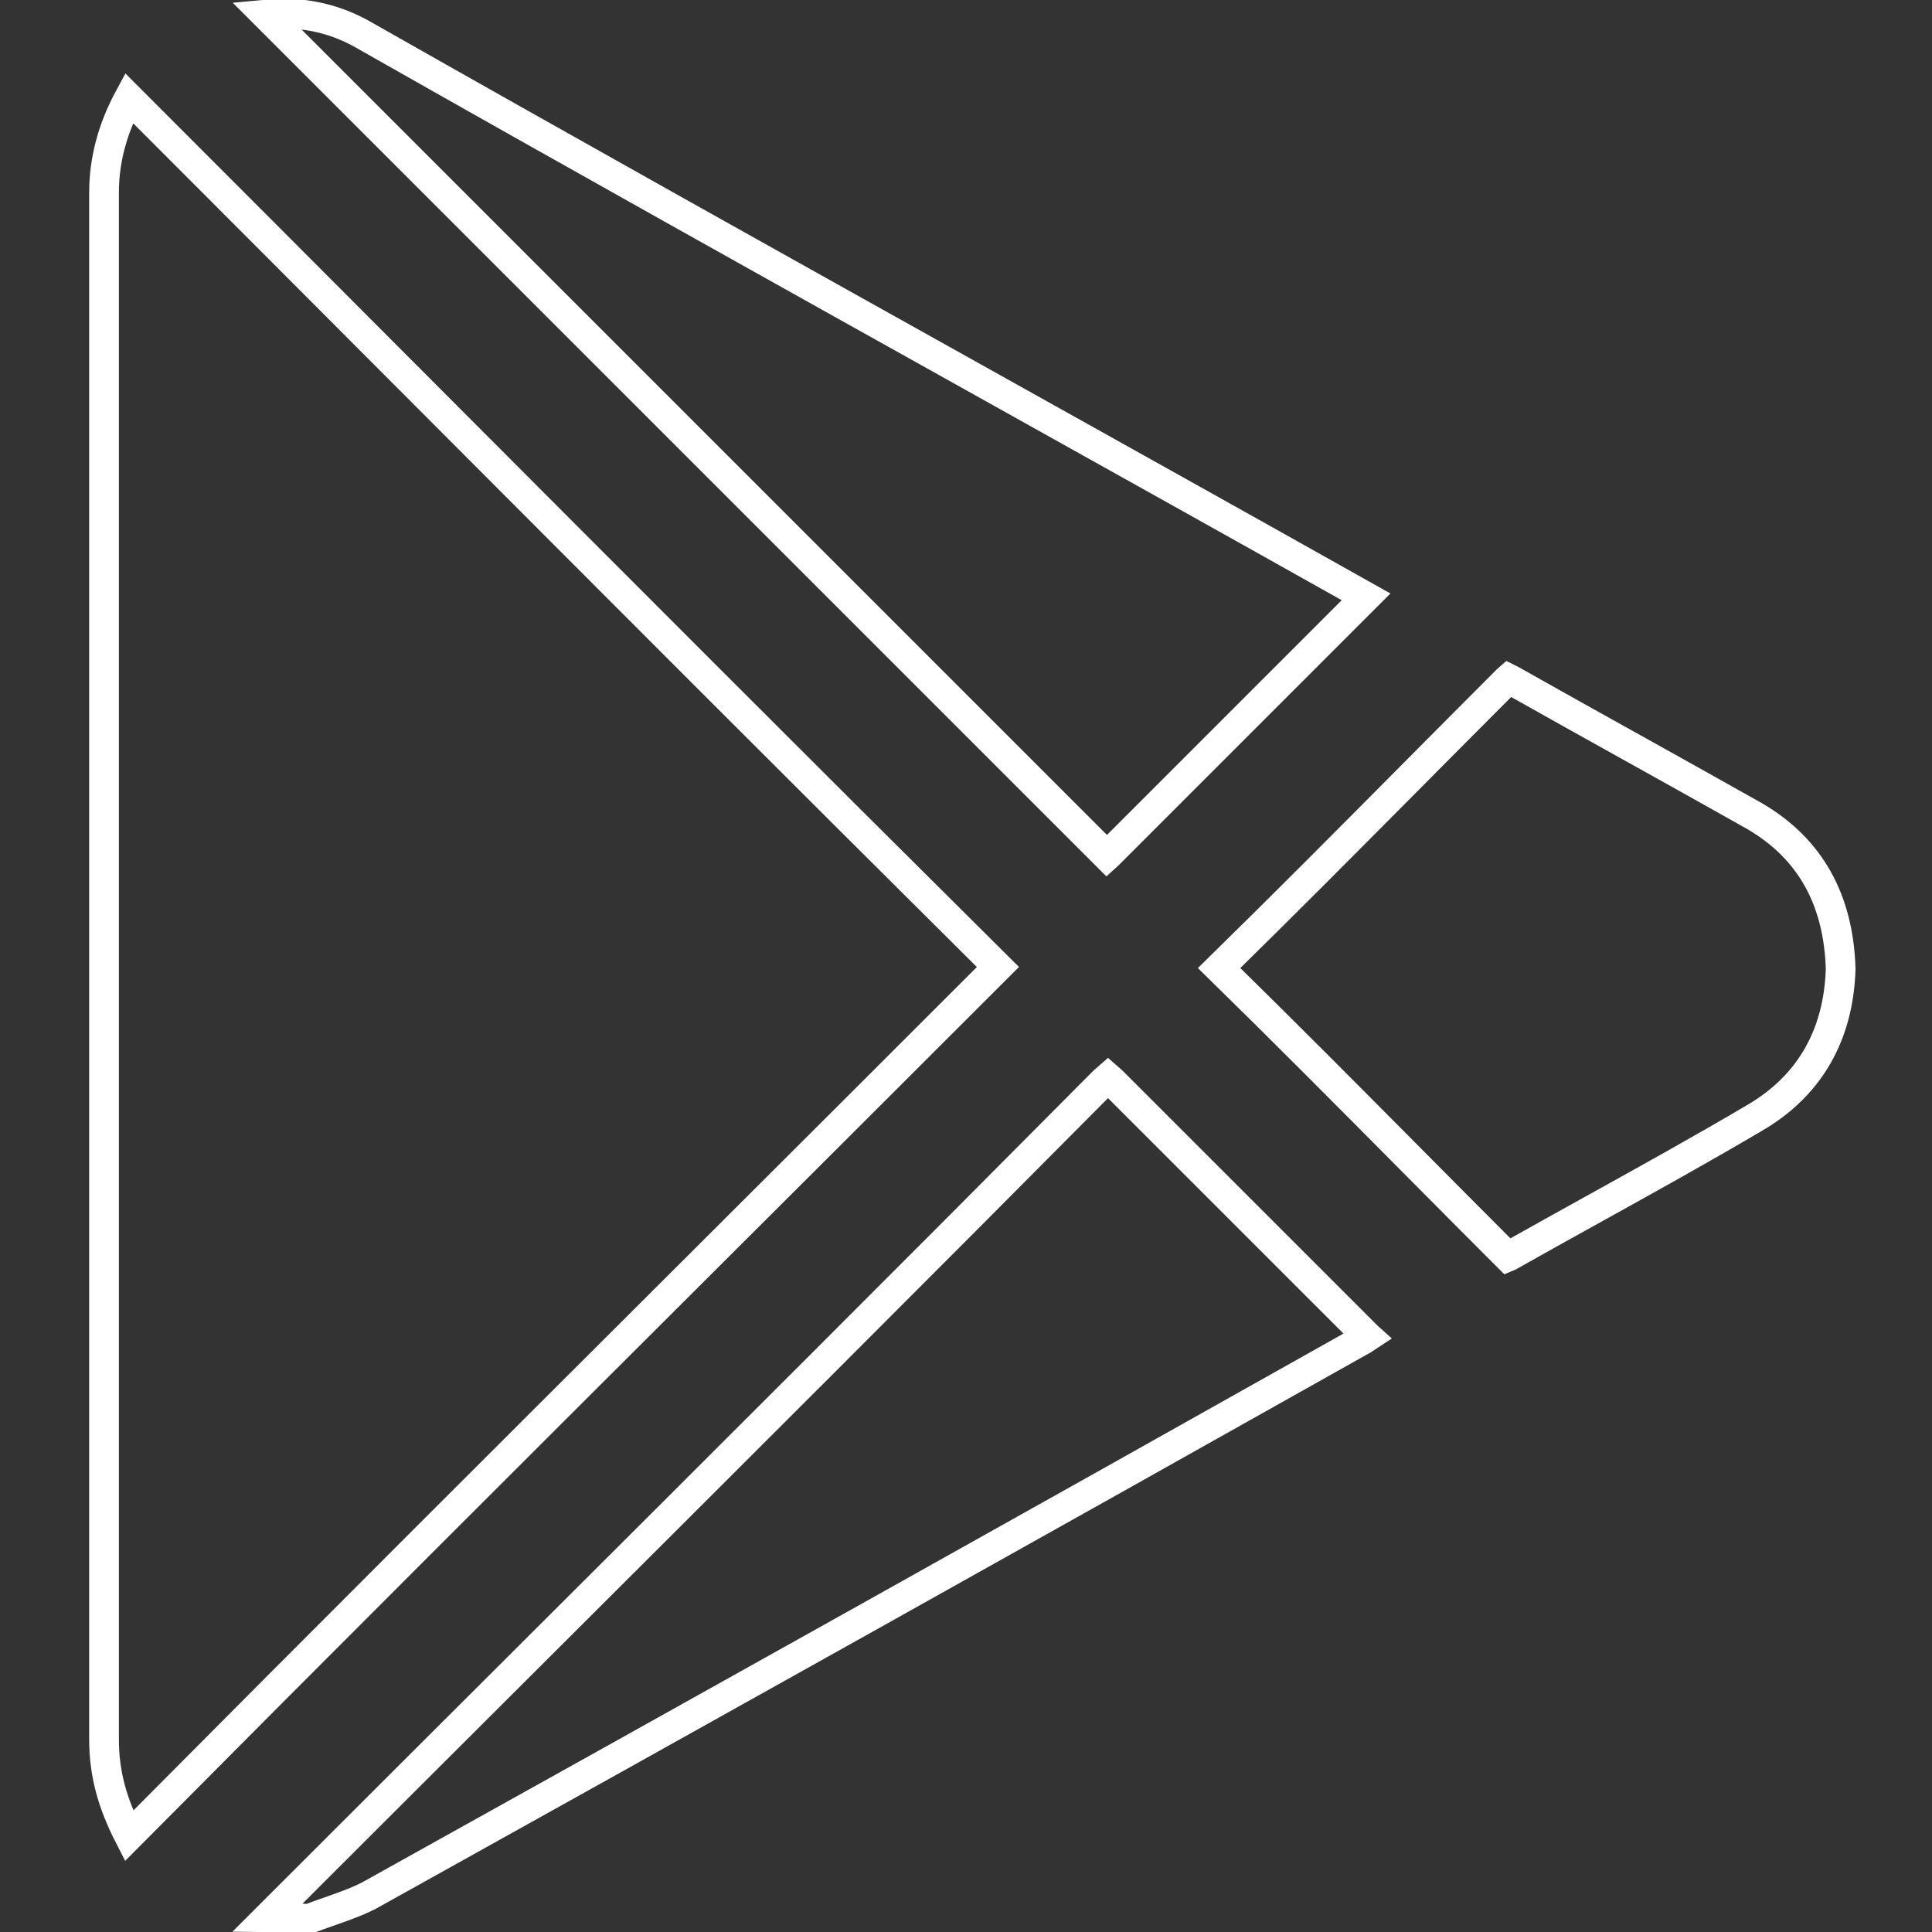 <svg width="65" height="65" viewBox="0 0 65 65" fill="none" xmlns="http://www.w3.org/2000/svg">
<rect x="0" y="0" width="65" height="65" fill="#333333" stroke="none"/>
<g clip-path="url(#clip0_428_1208)">
<path d="M10.382 64.562C9.895 64.522 9.437 64.508 9.013 64.503C12.098 61.418 15.184 58.34 18.267 55.264C24.576 48.97 30.876 42.686 37.144 36.371C37.201 36.315 37.244 36.274 37.277 36.246C37.311 36.275 37.354 36.315 37.411 36.372L45.981 44.941C45.99 44.951 46 44.961 46.01 44.97C45.96 45.003 45.911 45.035 45.864 45.067C34.726 51.332 23.519 57.596 12.382 63.792C12.064 63.95 11.725 64.08 11.367 64.207C11.274 64.24 11.179 64.274 11.083 64.308C10.851 64.389 10.613 64.472 10.382 64.562Z" stroke="white"/>
<path d="M3.5 32.465V32.414V32.364V32.313V32.262V32.212V32.161V32.11V32.06V32.009V31.959V31.908V31.857V31.807V31.756V31.705V31.655V31.604V31.553V31.503V31.452V31.401V31.351V31.3V31.25V31.199V31.148V31.098V31.047V30.996V30.945V30.895V30.844V30.794V30.743V30.692V30.642V30.591V30.54V30.489V30.439V30.388V30.337V30.287V30.236V30.185V30.135V30.084V30.033V29.983V29.932V29.881V29.831V29.78V29.729V29.678V29.628V29.577V29.526V29.476V29.425V29.374V29.324V29.273V29.222V29.172V29.121V29.07V29.019V28.969V28.918V28.867V28.817V28.766V28.715V28.664V28.614V28.563V28.512V28.462V28.411V28.36V28.309V28.259V28.208V28.157V28.106V28.056V28.005V27.954V27.903V27.853V27.802V27.751V27.701V27.65V27.599V27.548V27.497V27.447V27.396V27.345V27.294V27.244V27.193V27.142V27.091V27.041V26.99V26.939V26.889V26.838V26.787V26.736V26.686V26.635V26.584V26.533V26.482V26.432V26.381V26.33V26.279V26.229V26.178V26.127V26.076V26.026V25.975V25.924V25.873V25.823V25.772V25.721V25.67V25.619V25.569V25.518V25.467V25.416V25.366V25.315V25.264V25.213V25.162V25.112V25.061V25.01V24.959V24.908V24.858V24.807V24.756V24.705V24.654V24.604V24.553V24.502V24.451V24.401V24.35V24.299V24.248V24.197V24.146V24.096V24.045V23.994V23.943V23.893V23.842V23.791V23.74V23.689V23.639V23.588V23.537V23.486V23.435V23.384V23.334V23.283V23.232V23.181V23.131V23.08V23.029V22.978V22.927V22.877V22.826V22.775V22.724V22.673V22.622V22.572V22.521V22.47V22.419V22.368V22.318V22.267V22.216V22.165V22.114V22.064V22.013V21.962V21.911V21.86V21.809V21.759V21.708V21.657V21.606V21.555V21.505V21.454V21.403V21.352V21.301V21.25V21.2V21.149V21.098V21.047V20.996V20.945V20.895V20.844V20.793V20.742V20.691V20.641V20.59V20.539V20.488V20.437V20.387V20.336V20.285V20.234V20.183V20.132V20.082V20.031V19.98V19.929V19.878V19.828V19.777V19.726V19.675V19.624V19.573V19.523V19.472V19.421V19.37V19.319V19.268V19.218V19.167V19.116V19.065V19.014V18.963V18.913V18.862V18.811V18.76V18.709V18.659V18.608V18.557V18.506V18.455V18.404V18.354V18.303V18.252V18.201V18.15V18.099V18.049V17.998V17.947V17.896V17.846V17.795V17.744V17.693V17.642V17.591V17.541V17.49V17.439V17.388V17.337V17.287V17.236V17.185V17.134V17.083V17.032V16.982V16.931V16.88V16.829V16.778V16.727V16.677V16.626V16.575V16.524V16.473V16.423V16.372V16.321V16.27V16.219V16.169V16.118V16.067V16.016V15.965V15.915V15.864V15.813V15.762V15.711V15.661V15.61V15.559V15.508V15.457V15.406V15.356V15.305V15.254V15.203V15.152V15.102V15.051V15V14.949V14.899V14.848V14.797V14.746V14.695V14.645V14.594V14.543V14.492V14.441V14.391V14.34V14.289V14.238V14.187V14.137V14.086V14.035V13.984V13.934V13.883V13.832V13.781V13.73V13.68V13.629V13.578V13.527V13.476V13.426V13.375V13.324V13.273V13.223V13.172V13.121V13.07V13.019V12.969V12.918V12.867V12.816V12.766V12.715V12.664V12.613V12.562V12.512V12.461V12.41V12.36V12.309V12.258V12.207V12.156V12.106V12.055V12.004V11.953V11.903V11.852V11.801V11.75V11.7V11.649V11.598V11.547V11.497V11.446V11.395V11.344V11.294V11.243V11.192V11.142V11.091V11.04V10.989V10.938V10.888V10.837V10.786V10.736V10.685V10.634V10.583V10.533V10.482V10.431V10.38V10.33V10.279V10.228V10.178V10.127V10.076V10.025V9.975V9.924V9.873V9.823V9.772V9.721V9.671V9.62V9.569V9.518V9.468V9.417V9.366V9.316V9.265V9.214V9.164V9.113V9.062V9.011V8.961V8.91V8.859V8.809V8.758V8.707V8.657V8.606V8.555V8.505V8.454V8.403V8.353V8.302V8.251V8.201V8.15V8.099V8.049V7.998V7.947V7.897V7.846V7.795V7.745V7.694V7.643V7.593V7.542V7.491V7.441V7.39V7.339V7.289V7.238V7.188V7.137V7.086V7.036V6.985V6.934V6.884V6.833V6.782V6.732V6.681V6.631V6.58V6.529V6.479C3.5 5.369 3.795 4.311 4.34 3.3C7.557 6.518 10.775 9.743 13.995 12.972C20.504 19.495 27.024 26.031 33.574 32.534C30.328 35.78 27.074 39.027 23.817 42.276C17.322 48.755 10.817 55.245 4.342 61.765C3.792 60.69 3.5 59.692 3.5 58.52V58.469V58.418V58.367V58.316V58.265V58.214V58.163V58.112V58.061V58.01V57.959V57.908V57.857V57.806V57.755V57.704V57.653V57.602V57.551V57.5V57.449V57.398V57.347V57.296V57.245V57.194V57.143V57.092V57.041V56.99V56.939V56.888V56.837V56.786V56.736V56.684V56.634V56.583V56.532V56.481V56.43V56.379V56.328V56.277V56.226V56.175V56.124V56.073V56.022V55.971V55.92V55.869V55.818V55.767V55.716V55.665V55.614V55.563V55.513V55.462V55.411V55.36V55.309V55.258V55.207V55.156V55.105V55.054V55.003V54.952V54.901V54.85V54.799V54.748V54.698V54.647V54.596V54.545V54.494V54.443V54.392V54.341V54.29V54.239V54.188V54.138V54.087V54.036V53.985V53.934V53.883V53.832V53.781V53.73V53.679V53.628V53.578V53.527V53.476V53.425V53.374V53.323V53.272V53.221V53.17V53.119V53.069V53.018V52.967V52.916V52.865V52.814V52.763V52.712V52.661V52.611V52.56V52.509V52.458V52.407V52.356V52.305V52.254V52.203V52.153V52.102V52.051V52V51.949V51.898V51.847V51.797V51.746V51.695V51.644V51.593V51.542V51.491V51.441V51.39V51.339V51.288V51.237V51.186V51.135V51.084V51.034V50.983V50.932V50.881V50.83V50.779V50.728V50.678V50.627V50.576V50.525V50.474V50.423V50.373V50.322V50.271V50.22V50.169V50.118V50.067V50.017V49.966V49.915V49.864V49.813V49.762V49.712V49.661V49.61V49.559V49.508V49.457V49.406V49.356V49.305V49.254V49.203V49.152V49.101V49.05V49V48.949V48.898V48.847V48.796V48.745V48.695V48.644V48.593V48.542V48.491V48.441V48.39V48.339V48.288V48.237V48.186V48.136V48.085V48.034V47.983V47.932V47.881V47.831V47.78V47.729V47.678V47.627V47.576V47.526V47.475V47.424V47.373V47.322V47.271V47.221V47.17V47.119V47.068V47.017V46.967V46.916V46.865V46.814V46.763V46.712V46.661V46.611V46.56V46.509V46.458V46.407V46.357V46.306V46.255V46.204V46.153V46.102V46.052V46.001V45.95V45.899V45.848V45.798V45.747V45.696V45.645V45.594V45.543V45.493V45.442V45.391V45.34V45.289V45.239V45.188V45.137V45.086V45.035V44.984V44.934V44.883V44.832V44.781V44.73V44.679V44.629V44.578V44.527V44.476V44.425V44.374V44.324V44.273V44.222V44.171V44.12V44.07V44.019V43.968V43.917V43.866V43.816V43.765V43.714V43.663V43.612V43.561V43.511V43.46V43.409V43.358V43.307V43.256V43.206V43.155V43.104V43.053V43.002V42.951V42.901V42.85V42.799V42.748V42.697V42.646V42.596V42.545V42.494V42.443V42.392V42.341V42.291V42.24V42.189V42.138V42.087V42.036V41.986V41.935V41.884V41.833V41.782V41.731V41.681V41.63V41.579V41.528V41.477V41.426V41.376V41.325V41.274V41.223V41.172V41.121V41.07V41.02V40.969V40.918V40.867V40.816V40.765V40.715V40.664V40.613V40.562V40.511V40.46V40.409V40.358V40.308V40.257V40.206V40.155V40.104V40.053V40.002V39.952V39.901V39.85V39.799V39.748V39.697V39.647V39.596V39.545V39.494V39.443V39.392V39.341V39.29V39.24V39.189V39.138V39.087V39.036V38.985V38.934V38.883V38.833V38.782V38.731V38.68V38.629V38.578V38.527V38.477V38.426V38.375V38.324V38.273V38.222V38.171V38.12V38.069V38.019V37.968V37.917V37.866V37.815V37.764V37.713V37.662V37.611V37.56V37.51V37.459V37.408V37.357V37.306V37.255V37.204V37.153V37.102V37.051V37.001V36.95V36.899V36.848V36.797V36.746V36.695V36.644V36.593V36.542V36.491V36.44V36.389V36.339V36.288V36.237V36.186V36.135V36.084V36.033V35.982V35.931V35.88V35.829V35.778V35.727V35.676V35.626V35.575V35.524V35.473V35.422V35.371V35.32V35.269V35.218V35.167V35.116V35.065V35.014V34.963V34.912V34.861V34.81V34.759V34.709V34.657V34.606V34.556V34.505V34.454V34.403V34.352V34.301V34.25V34.199V34.148V34.097V34.046V33.995V33.944V33.893V33.842V33.791V33.74V33.689V33.638V33.587V33.536V33.485V33.434V33.383V33.332V33.281V33.23V33.179V33.128V33.077V33.026V32.975V32.924V32.873V32.822V32.771V32.72V32.669V32.618V32.567V32.516V32.465Z" stroke="white"/>
<path d="M37.242 28.797L8.934 0.489C10.086 0.378 11.145 0.575 12.162 1.134C19.176 5.117 26.22 9.048 33.254 12.974C37.495 15.341 41.734 17.706 45.96 20.08L37.272 28.768C37.262 28.779 37.252 28.788 37.242 28.797Z" stroke="white"/>
<path d="M59.039 37.607L59.038 37.607C57.263 38.654 55.433 39.669 53.615 40.676C52.66 41.206 51.707 41.734 50.768 42.264C50.753 42.271 50.74 42.277 50.728 42.282C49.637 41.191 48.552 40.099 47.469 39.008C45.323 36.846 43.183 34.691 41.016 32.569C43.183 30.447 45.322 28.292 47.469 26.131C48.552 25.04 49.637 23.947 50.728 22.856C50.737 22.847 50.745 22.839 50.752 22.833C50.754 22.834 50.757 22.835 50.759 22.836C50.782 22.847 50.806 22.859 50.837 22.874C52.193 23.639 53.566 24.404 54.938 25.168L54.939 25.168C56.313 25.934 57.687 26.699 59.043 27.464C60.894 28.55 61.858 30.259 61.927 32.603C61.858 34.806 60.897 36.518 59.039 37.607Z" stroke="white"/>
</g>
<defs>
<clipPath id="clip0_428_1208">
<rect width="59.427" height="65" fill="white" transform="translate(3)"/>
</clipPath>
</defs>
</svg>
